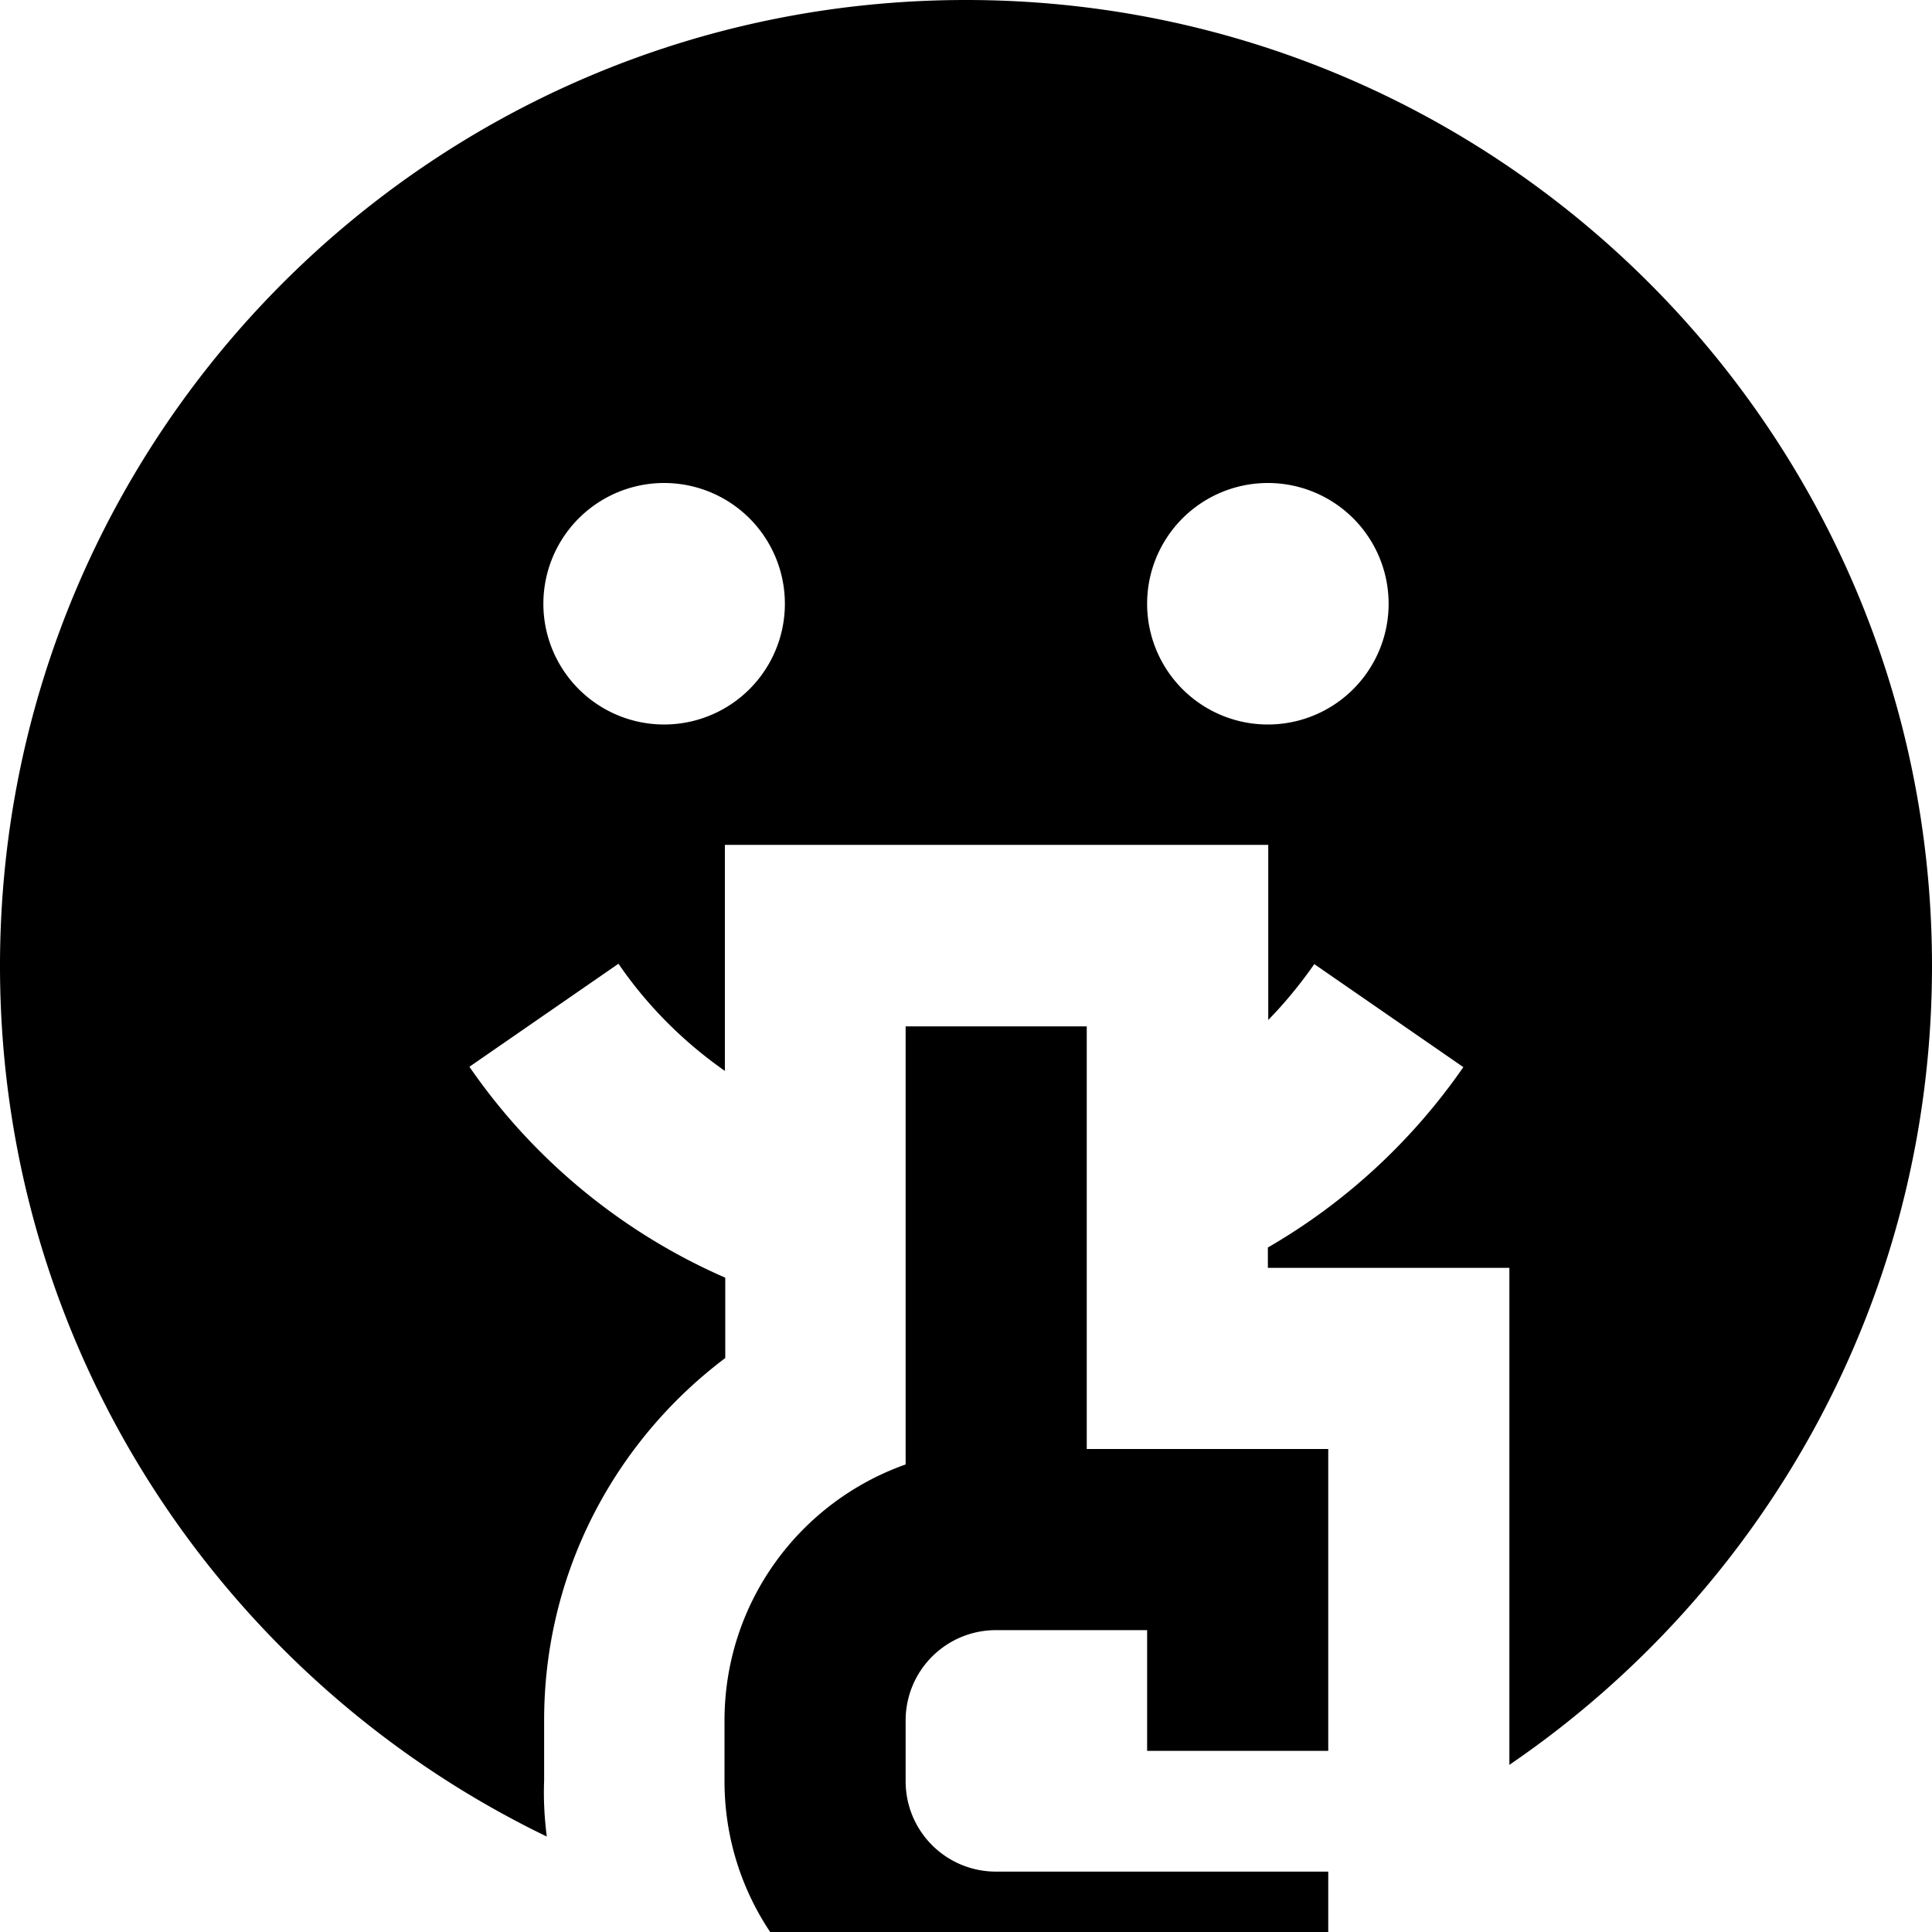 <svg xmlns="http://www.w3.org/2000/svg" viewBox="0 0 512 512"><!--! Font Awesome Pro 7.0.0 by @fontawesome - https://fontawesome.com License - https://fontawesome.com/license (Commercial License) Copyright 2025 Fonticons, Inc. --><path fill="currentColor" d="M512 256c0 88-44.4 165.6-112 211.7l0-131.7-64 0 0-5.4c20.6-11.9 38.3-28.3 51.8-47.8l-39.5-27.3c-3.7 5.3-7.8 10.3-12.2 14.8l0-46.4-144 0 0 59.9c-11-7.7-20.6-17.3-28.2-28.4l-39.5 27.3c16.8 24.4 40.3 43.9 67.8 55.9l0 21.3c-29.1 21.9-48 56.7-48 96l0 16C144 477 144.3 481.9 144.9 486.7 59.2 445.3 0 357.6 0 256 0 114.6 114.6 0 256 0S512 114.6 512 256zM208 160a32 32 0 1 0 -64 0 32 32 0 1 0 64 0zm128 32a32 32 0 1 0 0-64 32 32 0 1 0 0 64zM264 432c-13.3 0-24 10.7-24 24l0 16c0 13.3 10.7 24 24 24l88 0 0 48-88 0c-39.8 0-72-32.2-72-72l0-16c0-31.4 20-58 48-67.9l0-116.1 48 0 0 112 64 0 0 80-48 0 0-32-40 0z"/></svg>